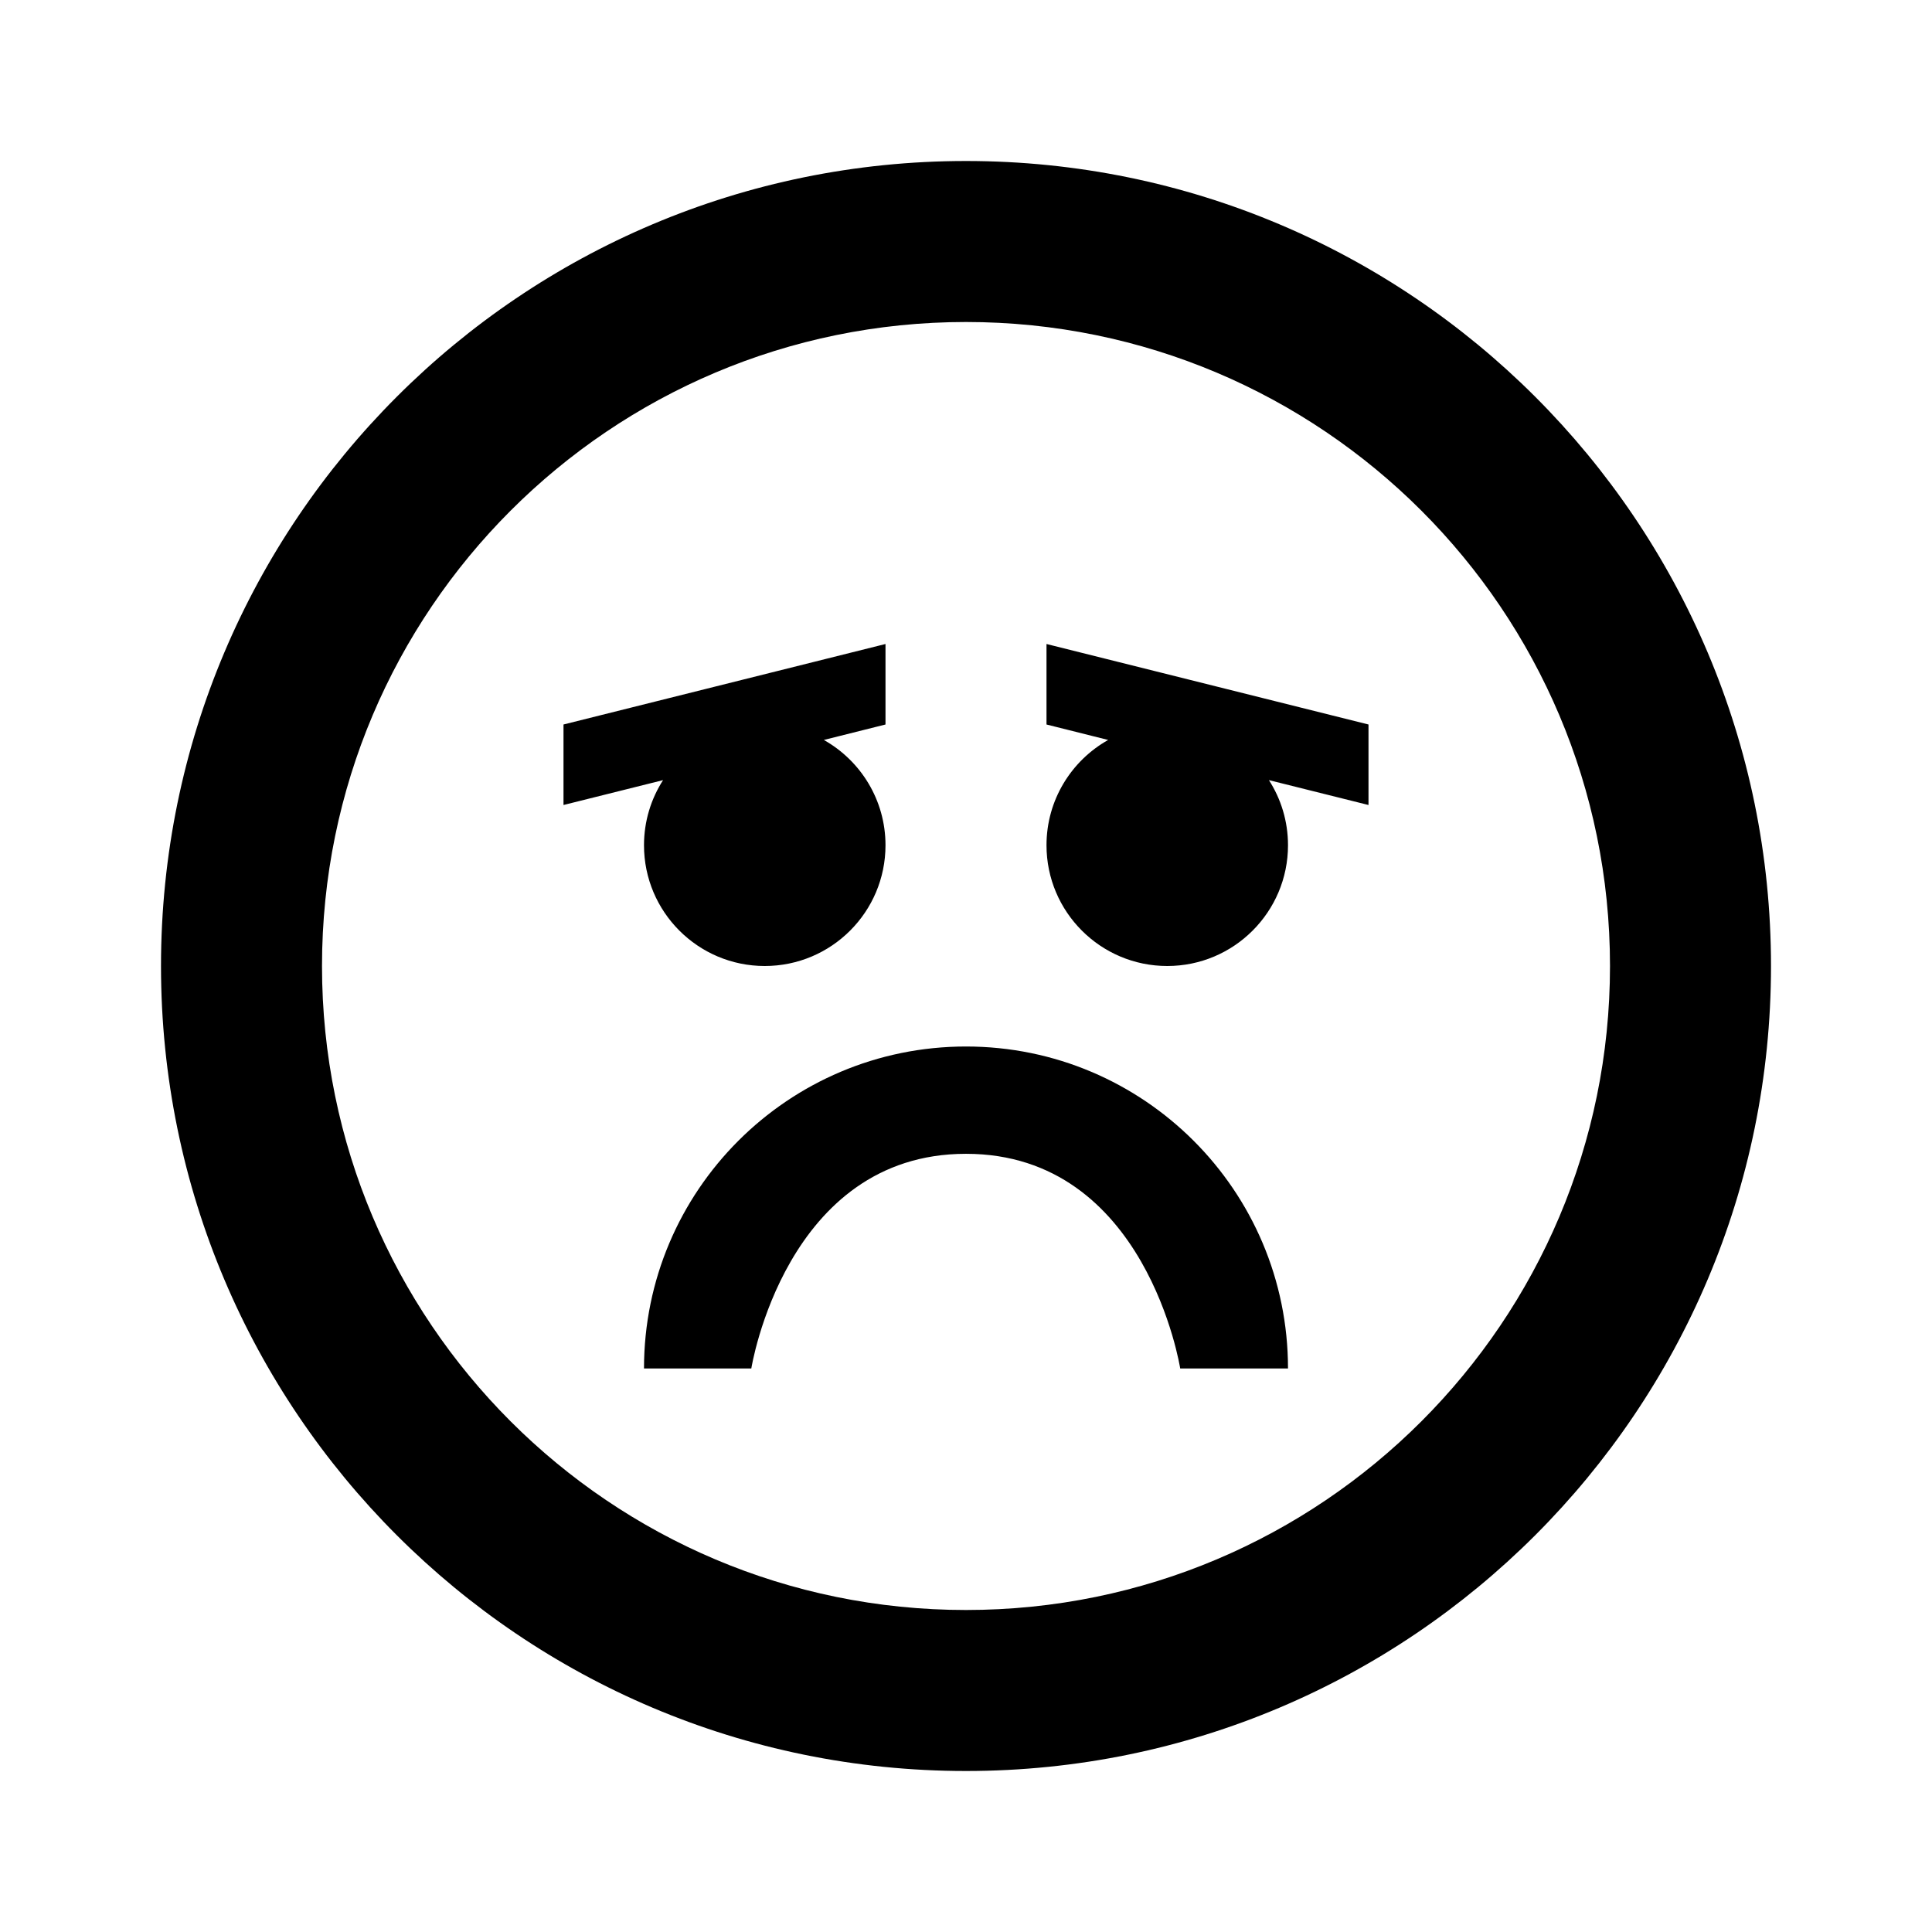 <?xml version="1.0" encoding="UTF-8"?>

<svg width="800px" height="800px" viewBox="0 0 24 24" version="1.1" xmlns="http://www.w3.org/2000/svg" xmlns:xlink="http://www.w3.org/1999/xlink">
    
    <title>disappointed</title>
    <desc>Created with sketchtool.</desc>
    <g id="people" stroke="none" stroke-width="1" fill="none" fill-rule="evenodd">
        <g id="disappointed" fill="#000000">
            <path d="M12,22 C6.477,22 2,17.523 2,12 C2,6.477 6.477,2 12,2 C17.523,2 22,6.477 22,12 C22,17.523 17.523,22 12,22 Z M12,20 C16.418,20 20,16.418 20,12 C20,7.582 16.418,4 12,4 C7.582,4 4,7.582 4,12 C4,16.418 7.582,20 12,20 Z M16,17 L14.661,17 C14.661,17 14.244,14.333 12,14.333 C9.756,14.333 9.333,17 9.333,17 L8,17 C8,14.791 9.791,13 12,13 C14.209,13 16,14.791 16,17 Z M13.766,9.192 L13,9 L13,8 L17,9 L17,10 L15.763,9.691 C15.913,9.924 16,10.202 16,10.5 C16,11.328 15.328,12 14.5,12 C13.672,12 13,11.328 13,10.5 C13,9.938 13.309,9.449 13.766,9.192 Z M8.237,9.691 L7,10 L7,9 L11,8 L11,9 L10.234,9.192 C10.691,9.449 11,9.938 11,10.5 C11,11.328 10.328,12 9.5,12 C8.672,12 8,11.328 8,10.5 C8,10.202 8.087,9.924 8.237,9.691 Z" id="Shape">
</path>
        </g>
    </g>
</svg>